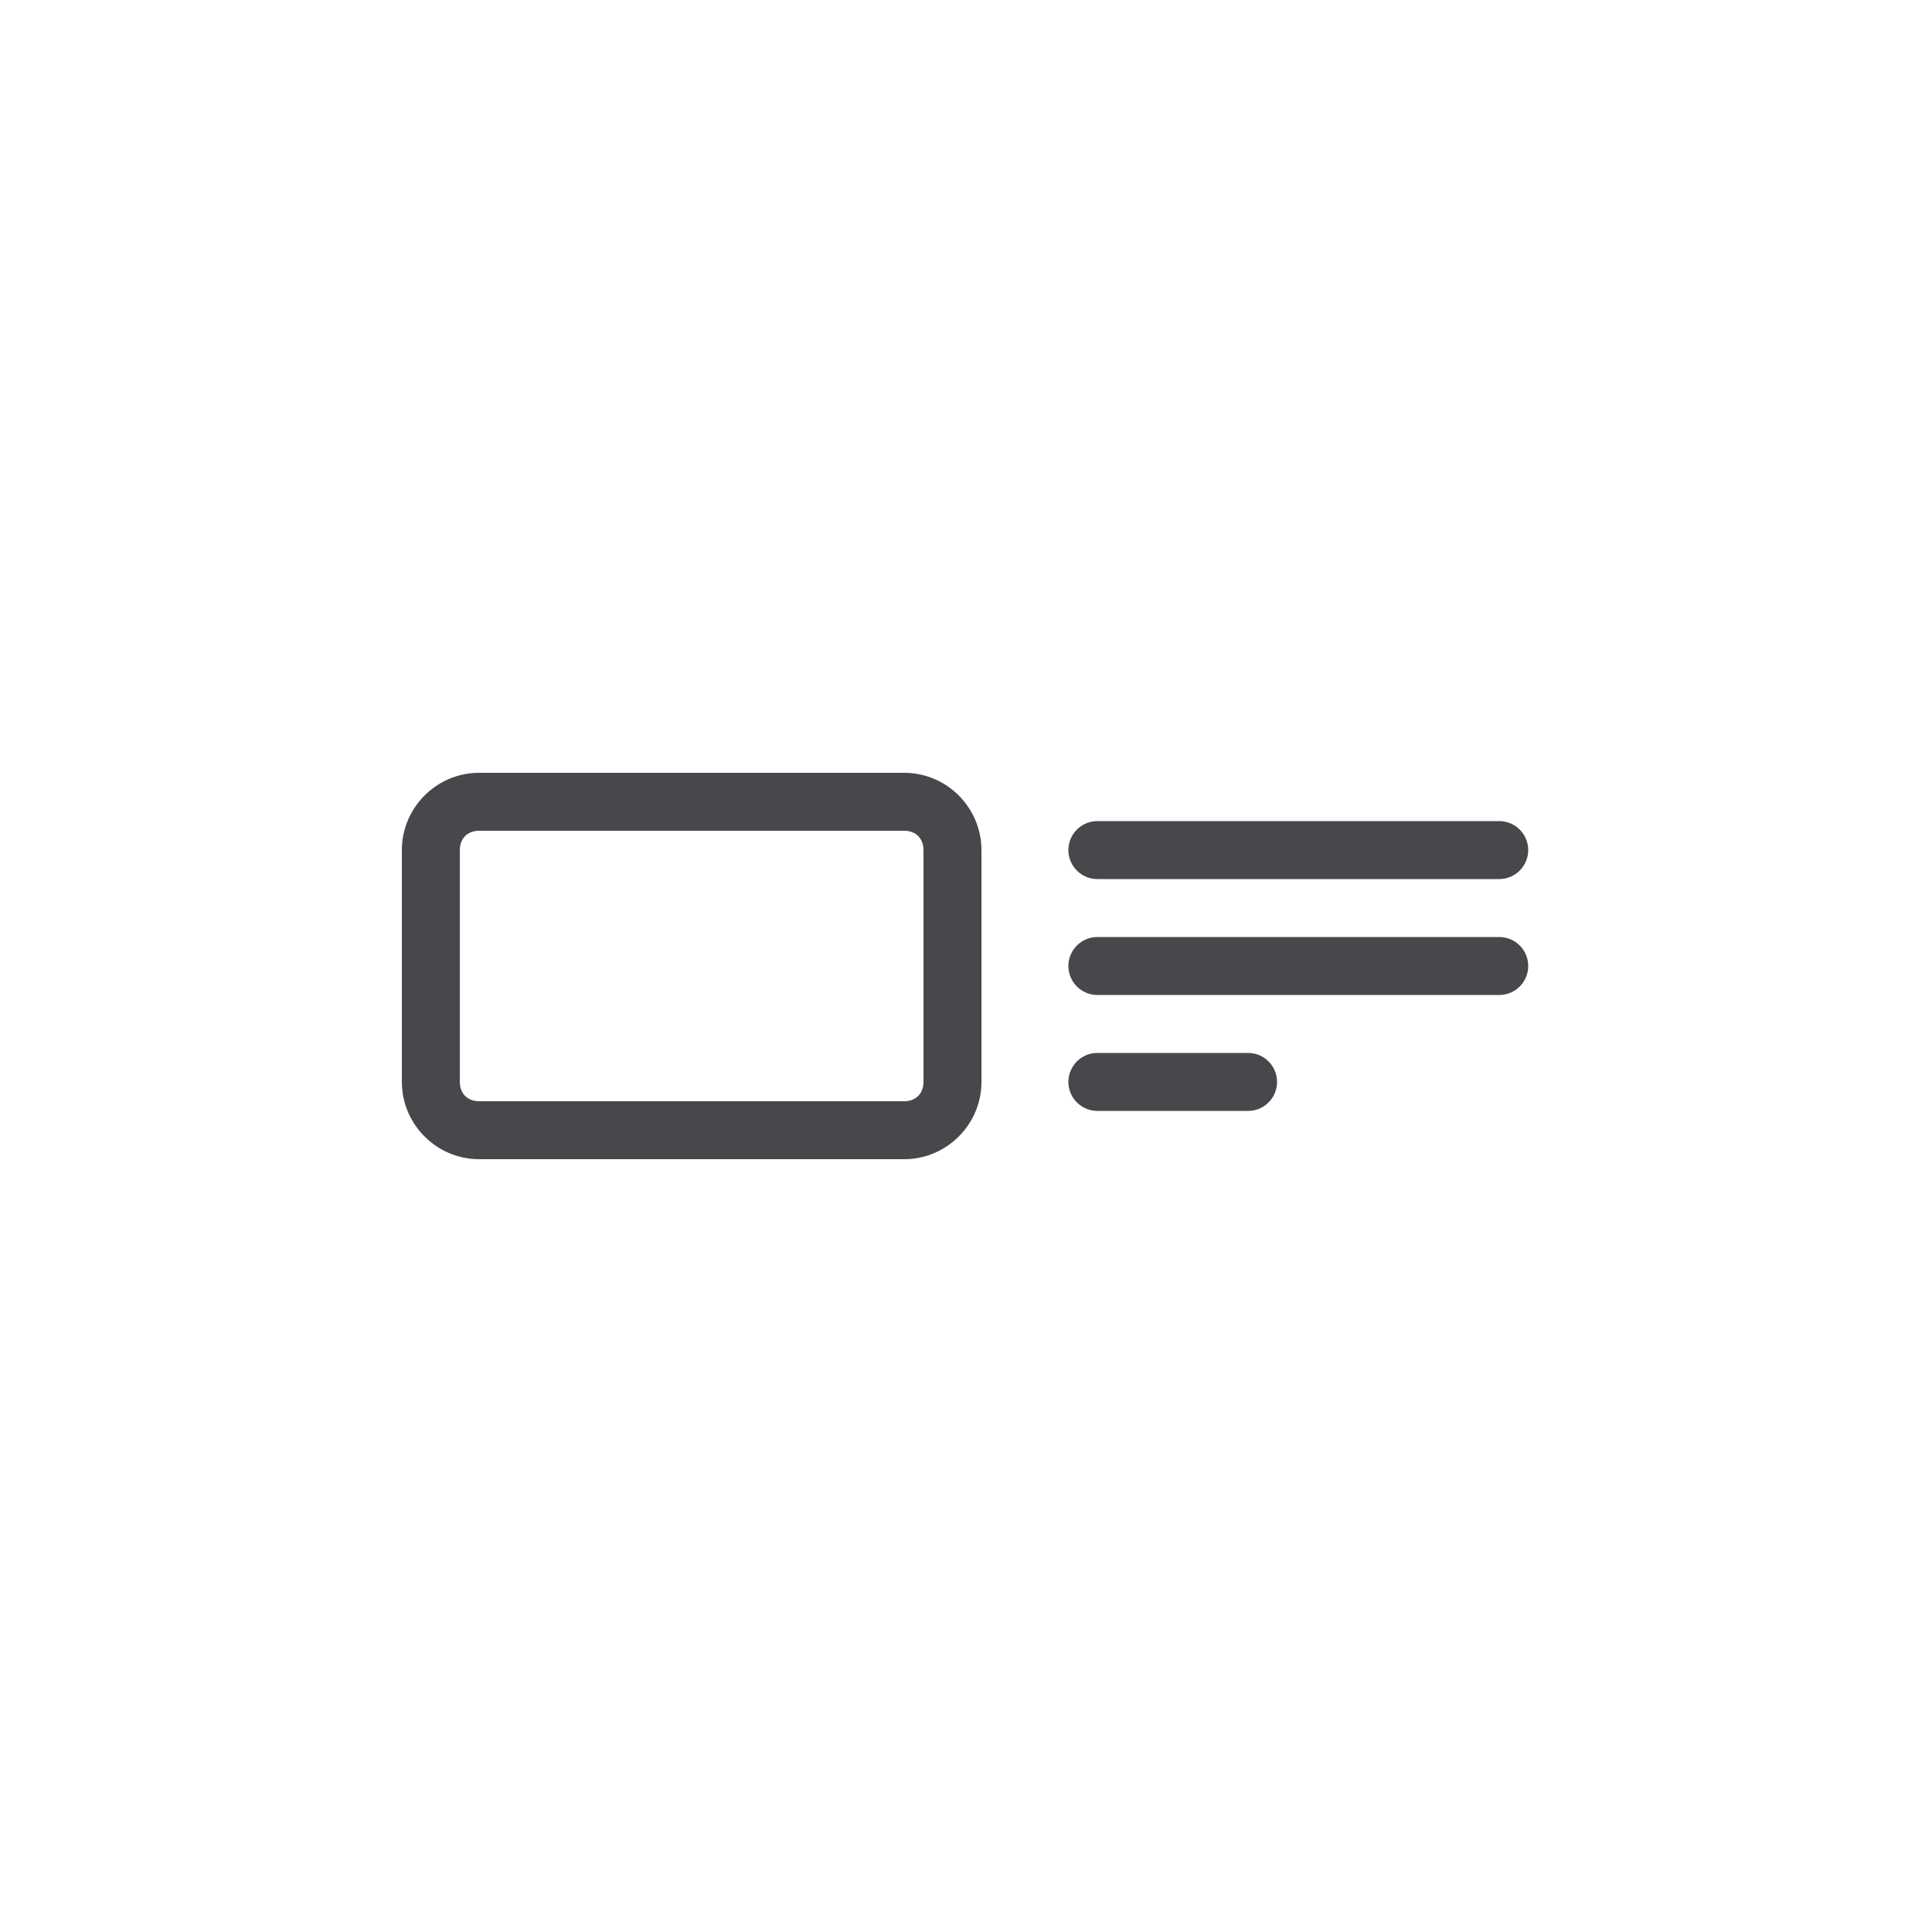 <?xml version="1.0" encoding="utf-8"?>
<!-- Generator: Adobe Illustrator 27.1.1, SVG Export Plug-In . SVG Version: 6.00 Build 0)  -->
<svg version="1.1" id="Capa_1" xmlns="http://www.w3.org/2000/svg" xmlns:xlink="http://www.w3.org/1999/xlink" x="0px" y="0px"
	 viewBox="0 0 50 50" style="enable-background:new 0 0 50 50;" xml:space="preserve">
<style type="text/css">
	.st0{fill:none;}
	.st1{fill:#46484B;}
	.st2{fill:none;stroke:#46484B;stroke-width:1.5;stroke-linecap:round;}
</style>
<g id="Grupo_651" transform="translate(-157 -280)">
	<g id="Trazado_11383" transform="translate(161 280)">
		<path class="st0" d="M8.4,20h11c1.1,0,2,0.9,2,2v6c0,1.1-0.9,2-2,2h-11c-1.1,0-2-0.9-2-2v-6C6.4,20.9,7.3,20,8.4,20z"/>
		<path class="st1" d="M8.4,21.5c-0.3,0-0.5,0.2-0.5,0.5v6c0,0.3,0.2,0.5,0.5,0.5h11c0.3,0,0.5-0.2,0.5-0.5v-6
			c0-0.3-0.2-0.5-0.5-0.5H8.4 M8.4,20h11c1.1,0,2,0.9,2,2v6c0,1.1-0.9,2-2,2h-11c-1.1,0-2-0.9-2-2v-6C6.4,20.9,7.3,20,8.4,20z"/>
	</g>
	<line id="Línea_126" class="st2" x1="185.4" y1="308" x2="189.3" y2="308"/>
	<line id="Línea_128" class="st2" x1="185.4" y1="305" x2="195.8" y2="305"/>
	<line id="Línea_129" class="st2" x1="185.4" y1="302" x2="195.8" y2="302"/>
</g>
</svg>
